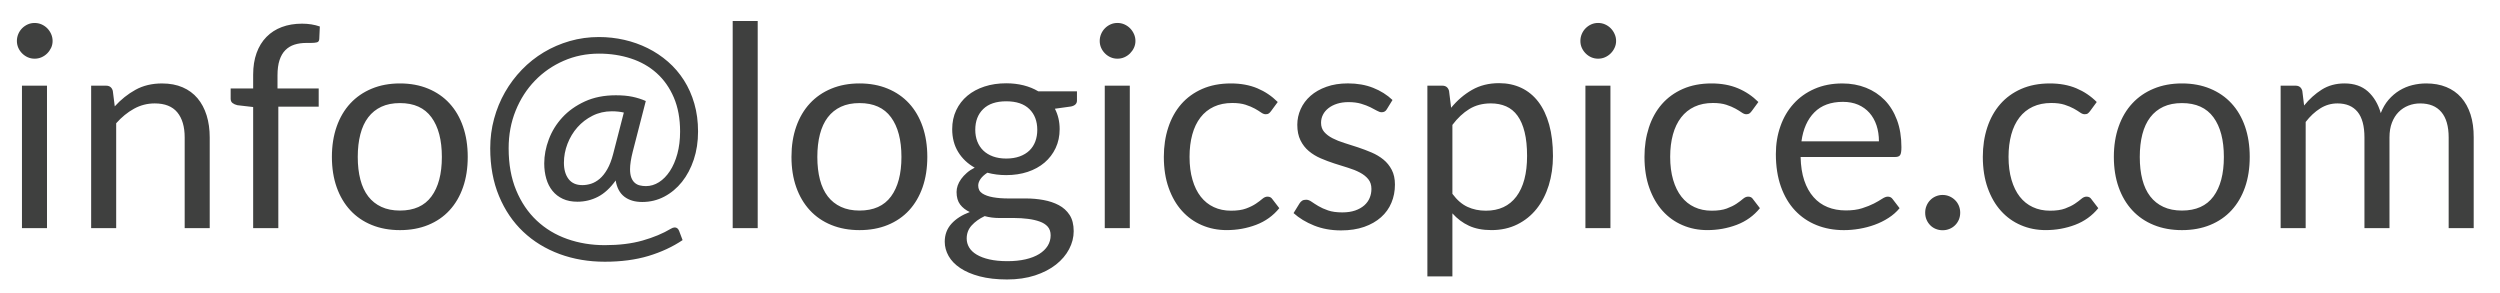 <?xml version="1.0" encoding="utf-8"?>
<!-- Generator: Adobe Illustrator 16.0.0, SVG Export Plug-In . SVG Version: 6.00 Build 0)  -->
<!DOCTYPE svg PUBLIC "-//W3C//DTD SVG 1.1//EN" "http://www.w3.org/Graphics/SVG/1.1/DTD/svg11.dtd">
<svg version="1.1" id="Layer_1" xmlns="http://www.w3.org/2000/svg" xmlns:xlink="http://www.w3.org/1999/xlink" x="0px" y="0px"
	 width="148px" height="17.333px" viewBox="0 0 148 17.333" enable-background="new 0 0 148 17.333" xml:space="preserve">
<g>
	<g>
		<path fill="#3F403F" d="M2.794,1.671c-0.098-0.097-0.21-0.173-0.337-0.229C2.329,1.387,2.194,1.36,2.049,1.36
			c-0.144,0-0.279,0.027-0.404,0.083S1.409,1.575,1.312,1.671C1.215,1.769,1.138,1.883,1.083,2.013C1.028,2.143,1,2.281,1,2.425
			c0,0.144,0.028,0.278,0.083,0.404c0.055,0.125,0.132,0.236,0.229,0.333C1.409,3.259,1.52,3.335,1.645,3.391
			c0.125,0.055,0.26,0.083,0.404,0.083c0.145,0,0.28-0.027,0.408-0.083c0.127-0.056,0.24-0.132,0.337-0.229
			c0.097-0.097,0.174-0.208,0.233-0.333c0.058-0.125,0.087-0.26,0.087-0.404c0-0.145-0.03-0.282-0.087-0.412
			C2.969,1.883,2.891,1.769,2.794,1.671z M1.3,13.506h1.482V5.072H1.3V13.506z M11.694,5.818c-0.236-0.28-0.53-0.497-0.882-0.649
			c-0.353-0.153-0.759-0.229-1.22-0.229c-0.594,0-1.118,0.125-1.57,0.375C7.57,5.564,7.161,5.891,6.794,6.296L6.678,5.38
			C6.622,5.175,6.489,5.072,6.278,5.072H5.396v8.434h1.482v-6.21C7.199,6.935,7.55,6.648,7.931,6.438
			c0.38-0.211,0.79-0.316,1.228-0.316c0.6,0,1.045,0.176,1.337,0.528c0.291,0.353,0.437,0.848,0.437,1.486v5.37h1.482v-5.37
			c0-0.477-0.061-0.913-0.183-1.307C12.108,6.435,11.93,6.098,11.694,5.818z M16.685,1.601c-0.356,0.133-0.66,0.329-0.912,0.587
			c-0.253,0.257-0.447,0.574-0.583,0.949c-0.136,0.375-0.203,0.803-0.203,1.286v0.816h-1.332v0.607c0,0.112,0.037,0.196,0.111,0.254
			c0.076,0.058,0.171,0.101,0.287,0.128l0.934,0.108v7.168h1.49V6.313h2.39V5.239h-2.439V4.465c0-0.361,0.04-0.663,0.121-0.907
			s0.195-0.441,0.346-0.591c0.149-0.15,0.328-0.258,0.537-0.325c0.208-0.066,0.439-0.1,0.695-0.1h0.258
			c0.16,0,0.286-0.011,0.374-0.034c0.089-0.022,0.136-0.088,0.142-0.2l0.033-0.74c-0.322-0.111-0.671-0.167-1.049-0.167
			C17.439,1.401,17.04,1.468,16.685,1.601z M26.612,6.122c-0.346-0.378-0.769-0.668-1.265-0.874
			c-0.497-0.206-1.053-0.309-1.669-0.309c-0.616,0-1.173,0.103-1.669,0.309s-0.92,0.496-1.27,0.874
			c-0.35,0.377-0.619,0.834-0.808,1.37c-0.188,0.535-0.283,1.134-0.283,1.794c0,0.666,0.095,1.265,0.283,1.798
			c0.189,0.533,0.458,0.988,0.808,1.366c0.349,0.377,0.773,0.667,1.27,0.869c0.497,0.203,1.053,0.304,1.669,0.304
			c0.616,0,1.172-0.101,1.669-0.304c0.497-0.203,0.919-0.492,1.265-0.869c0.348-0.377,0.614-0.833,0.799-1.366
			c0.187-0.534,0.279-1.132,0.279-1.798c0-0.66-0.093-1.259-0.279-1.794C27.226,6.956,26.959,6.499,26.612,6.122z M25.542,11.629
			c-0.41,0.558-1.032,0.836-1.864,0.836c-0.422,0-0.789-0.073-1.1-0.218c-0.311-0.144-0.57-0.35-0.778-0.619
			c-0.208-0.27-0.364-0.602-0.466-0.996c-0.103-0.394-0.155-0.841-0.155-1.34c0-0.5,0.052-0.948,0.155-1.345
			c0.102-0.396,0.257-0.731,0.466-1.003c0.208-0.272,0.467-0.48,0.778-0.625c0.311-0.144,0.678-0.216,1.1-0.216
			c0.833,0,1.454,0.28,1.864,0.841c0.411,0.561,0.616,1.343,0.616,2.348C26.158,10.292,25.953,11.071,25.542,11.629z M40.49,4.752
			c-0.263-0.413-0.578-0.78-0.944-1.099c-0.366-0.319-0.767-0.586-1.204-0.803c-0.436-0.216-0.897-0.38-1.385-0.491
			c-0.489-0.111-0.988-0.167-1.499-0.167c-0.6,0-1.174,0.079-1.724,0.237c-0.549,0.158-1.063,0.38-1.541,0.666
			c-0.477,0.286-0.91,0.63-1.299,1.032c-0.388,0.402-0.721,0.846-0.999,1.332c-0.277,0.486-0.493,1.009-0.645,1.57
			c-0.153,0.56-0.229,1.143-0.229,1.748c0,1.054,0.173,1.998,0.521,2.831c0.346,0.833,0.824,1.536,1.431,2.11
			c0.608,0.575,1.326,1.014,2.152,1.32c0.827,0.305,1.721,0.456,2.681,0.456s1.819-0.113,2.577-0.34
			c0.757-0.228,1.433-0.541,2.026-0.94l-0.208-0.55c-0.055-0.133-0.141-0.2-0.258-0.2c-0.067,0-0.142,0.025-0.225,0.075
			c-0.471,0.283-1.03,0.516-1.677,0.7c-0.647,0.184-1.392,0.274-2.236,0.274c-0.793,0-1.536-0.122-2.227-0.366
			c-0.691-0.244-1.293-0.608-1.806-1.09c-0.514-0.483-0.919-1.081-1.215-1.794c-0.297-0.713-0.446-1.541-0.446-2.485
			c0-0.805,0.139-1.548,0.417-2.231c0.277-0.684,0.658-1.274,1.141-1.773c0.483-0.5,1.05-0.891,1.698-1.174
			c0.649-0.284,1.346-0.425,2.09-0.425c0.677,0,1.308,0.096,1.894,0.288c0.585,0.191,1.093,0.48,1.523,0.866
			c0.43,0.386,0.769,0.867,1.016,1.444c0.247,0.577,0.371,1.249,0.371,2.015c0,0.482-0.054,0.922-0.162,1.32
			c-0.108,0.396-0.256,0.736-0.441,1.019c-0.187,0.284-0.401,0.503-0.645,0.658c-0.245,0.155-0.503,0.233-0.774,0.233
			c-0.128,0-0.249-0.014-0.362-0.042c-0.114-0.026-0.214-0.078-0.3-0.154c-0.086-0.075-0.154-0.178-0.204-0.308
			c-0.049-0.131-0.075-0.296-0.075-0.496c0-0.271,0.053-0.616,0.158-1.032l0.774-3.005c-0.25-0.11-0.515-0.195-0.795-0.253
			c-0.28-0.059-0.606-0.087-0.979-0.087c-0.694,0-1.306,0.122-1.836,0.366c-0.53,0.244-0.973,0.559-1.328,0.945
			c-0.355,0.385-0.623,0.818-0.803,1.299c-0.181,0.48-0.271,0.956-0.271,1.427c0,0.322,0.041,0.622,0.121,0.899
			c0.08,0.278,0.202,0.518,0.366,0.72c0.163,0.203,0.367,0.36,0.612,0.474c0.244,0.114,0.532,0.171,0.865,0.171
			c0.433,0,0.838-0.097,1.216-0.292c0.377-0.194,0.727-0.516,1.049-0.965c0.072,0.433,0.244,0.753,0.516,0.961
			c0.272,0.208,0.625,0.312,1.057,0.312c0.467,0,0.901-0.105,1.303-0.316s0.751-0.502,1.049-0.874
			c0.297-0.373,0.53-0.812,0.699-1.32c0.169-0.507,0.253-1.062,0.253-1.661c0-0.594-0.073-1.145-0.22-1.652
			C40.959,5.626,40.753,5.166,40.49,4.752z M36.298,9.119c-0.094,0.36-0.209,0.661-0.346,0.898c-0.136,0.238-0.286,0.428-0.45,0.567
			c-0.164,0.139-0.333,0.235-0.507,0.292c-0.174,0.055-0.348,0.083-0.521,0.083c-0.36,0-0.632-0.121-0.816-0.362
			c-0.183-0.242-0.274-0.562-0.274-0.962c0-0.382,0.071-0.757,0.212-1.124c0.142-0.366,0.337-0.691,0.587-0.974
			c0.25-0.282,0.548-0.512,0.895-0.686c0.347-0.175,0.729-0.263,1.145-0.263c0.256,0,0.491,0.025,0.708,0.075L36.298,9.119z
			 M43.375,13.506h1.481V1.243h-1.481V13.506z M53.819,6.122c-0.348-0.378-0.769-0.668-1.266-0.874S51.5,4.939,50.884,4.939
			c-0.616,0-1.172,0.103-1.669,0.309s-0.92,0.496-1.269,0.874c-0.35,0.377-0.619,0.834-0.808,1.37
			c-0.189,0.535-0.283,1.134-0.283,1.794c0,0.666,0.094,1.265,0.283,1.798c0.188,0.533,0.458,0.988,0.808,1.366
			c0.349,0.377,0.772,0.667,1.269,0.869c0.497,0.203,1.054,0.304,1.669,0.304c0.616,0,1.173-0.101,1.669-0.304
			c0.497-0.203,0.918-0.492,1.266-0.869c0.346-0.377,0.613-0.833,0.799-1.366c0.186-0.534,0.279-1.132,0.279-1.798
			c0-0.66-0.093-1.259-0.279-1.794C54.432,6.956,54.165,6.499,53.819,6.122z M52.749,11.629c-0.411,0.558-1.032,0.836-1.865,0.836
			c-0.421,0-0.788-0.073-1.099-0.218c-0.311-0.144-0.571-0.35-0.779-0.619c-0.208-0.27-0.364-0.602-0.466-0.996
			c-0.102-0.394-0.154-0.841-0.154-1.34c0-0.5,0.052-0.948,0.154-1.345c0.103-0.396,0.258-0.731,0.466-1.003
			c0.208-0.272,0.468-0.48,0.779-0.625c0.311-0.144,0.677-0.216,1.099-0.216c0.833,0,1.454,0.28,1.865,0.841
			c0.411,0.561,0.616,1.343,0.616,2.348C53.365,10.292,53.159,11.071,52.749,11.629z M60.596,5.052
			c-0.32-0.08-0.663-0.121-1.028-0.121c-0.467,0-0.895,0.063-1.287,0.191c-0.391,0.128-0.728,0.309-1.011,0.545
			c-0.283,0.236-0.503,0.521-0.662,0.857c-0.159,0.336-0.238,0.709-0.238,1.121c0,0.516,0.118,0.967,0.354,1.352
			c0.236,0.386,0.562,0.695,0.978,0.928c-0.177,0.09-0.333,0.191-0.466,0.309c-0.133,0.115-0.245,0.238-0.337,0.365
			c-0.092,0.128-0.16,0.256-0.205,0.386c-0.044,0.131-0.066,0.257-0.066,0.379c0,0.31,0.071,0.558,0.212,0.744
			c0.141,0.186,0.332,0.333,0.57,0.445c-0.461,0.172-0.823,0.404-1.086,0.695s-0.396,0.646-0.396,1.063
			c0,0.295,0.077,0.576,0.229,0.846c0.153,0.27,0.381,0.507,0.687,0.711c0.305,0.206,0.689,0.371,1.153,0.493
			c0.463,0.121,1.003,0.184,1.619,0.184c0.616,0,1.167-0.081,1.657-0.24c0.488-0.161,0.901-0.374,1.24-0.641
			c0.339-0.267,0.598-0.572,0.778-0.915c0.18-0.342,0.271-0.696,0.271-1.062c0-0.393-0.081-0.713-0.241-0.96
			c-0.161-0.248-0.375-0.441-0.641-0.582c-0.267-0.141-0.569-0.242-0.908-0.304c-0.339-0.062-0.684-0.092-1.036-0.092H59.7
			c-0.338,0-0.641-0.023-0.907-0.07c-0.267-0.046-0.48-0.122-0.641-0.228c-0.162-0.106-0.242-0.262-0.242-0.468
			c0-0.126,0.047-0.257,0.138-0.389c0.092-0.131,0.227-0.254,0.404-0.369c0.35,0.094,0.722,0.142,1.116,0.142
			c0.46,0,0.883-0.064,1.269-0.191c0.386-0.128,0.718-0.311,1-0.55c0.279-0.238,0.499-0.526,0.657-0.862
			c0.158-0.335,0.237-0.709,0.237-1.119c0-0.444-0.094-0.847-0.282-1.208l0.957-0.133c0.233-0.05,0.35-0.167,0.35-0.35V5.406h-2.29
			C61.204,5.25,60.914,5.132,60.596,5.052z M58.293,12.794c0.272,0.075,0.558,0.112,0.858,0.112h0.882
			c0.289,0,0.563,0.018,0.824,0.051s0.491,0.086,0.691,0.158c0.2,0.07,0.358,0.17,0.475,0.3c0.116,0.13,0.175,0.304,0.175,0.518
			c0,0.226-0.059,0.433-0.175,0.62c-0.117,0.187-0.285,0.349-0.503,0.485c-0.22,0.135-0.488,0.24-0.804,0.313
			c-0.316,0.073-0.674,0.11-1.074,0.11c-0.411,0-0.768-0.035-1.07-0.104c-0.302-0.068-0.553-0.164-0.753-0.284
			c-0.2-0.119-0.349-0.261-0.445-0.423c-0.098-0.166-0.146-0.342-0.146-0.53c0-0.3,0.098-0.559,0.295-0.775
			C57.72,13.128,57.977,12.944,58.293,12.794z M61.29,8.374c-0.078,0.208-0.194,0.387-0.349,0.538
			c-0.156,0.149-0.349,0.266-0.579,0.349c-0.23,0.083-0.496,0.125-0.794,0.125c-0.294,0-0.556-0.042-0.783-0.125
			c-0.227-0.083-0.419-0.2-0.574-0.349c-0.155-0.15-0.273-0.33-0.354-0.538c-0.08-0.208-0.121-0.438-0.121-0.687
			c0-0.517,0.157-0.927,0.471-1.232c0.313-0.306,0.767-0.458,1.361-0.458c0.599,0,1.056,0.152,1.369,0.458s0.47,0.716,0.47,1.232
			C61.407,7.936,61.368,8.166,61.29,8.374z M66.897,1.671c-0.097-0.097-0.21-0.173-0.337-0.229
			c-0.128-0.056-0.264-0.083-0.408-0.083c-0.145,0-0.279,0.027-0.404,0.083s-0.237,0.132-0.333,0.229
			c-0.097,0.098-0.173,0.211-0.229,0.342c-0.055,0.13-0.083,0.268-0.083,0.412c0,0.144,0.028,0.278,0.083,0.404
			c0.056,0.125,0.132,0.236,0.229,0.333c0.097,0.098,0.208,0.174,0.333,0.229c0.125,0.055,0.259,0.083,0.404,0.083
			c0.144,0,0.28-0.027,0.408-0.083c0.127-0.056,0.24-0.132,0.337-0.229c0.097-0.097,0.175-0.208,0.233-0.333
			c0.059-0.125,0.088-0.26,0.088-0.404c0-0.145-0.029-0.282-0.088-0.412C67.072,1.883,66.994,1.769,66.897,1.671z M65.402,13.506
			h1.482V5.072h-1.482V13.506z M75.034,11.641c-0.099,0-0.199,0.043-0.3,0.128c-0.1,0.087-0.227,0.183-0.383,0.288
			c-0.155,0.105-0.35,0.201-0.583,0.287c-0.233,0.087-0.529,0.129-0.891,0.129c-0.378,0-0.717-0.07-1.02-0.212
			c-0.302-0.14-0.559-0.346-0.77-0.615c-0.212-0.27-0.375-0.602-0.491-1c-0.117-0.397-0.175-0.85-0.175-1.361
			c0-0.489,0.055-0.93,0.163-1.324c0.108-0.394,0.269-0.73,0.483-1.007c0.213-0.277,0.479-0.49,0.795-0.637
			c0.316-0.147,0.679-0.22,1.09-0.22c0.311,0,0.574,0.035,0.787,0.104c0.213,0.07,0.396,0.146,0.546,0.229
			c0.15,0.083,0.272,0.16,0.37,0.229c0.097,0.069,0.188,0.104,0.27,0.104c0.084,0,0.147-0.016,0.192-0.049
			c0.044-0.033,0.089-0.081,0.133-0.142l0.392-0.533c-0.35-0.35-0.753-0.621-1.206-0.812c-0.457-0.191-0.978-0.288-1.566-0.288
			c-0.639,0-1.204,0.109-1.698,0.325c-0.494,0.217-0.909,0.518-1.245,0.903c-0.335,0.386-0.591,0.845-0.765,1.378
			c-0.176,0.533-0.263,1.113-0.263,1.74c0,0.689,0.095,1.301,0.287,1.839c0.191,0.539,0.453,0.992,0.787,1.361
			c0.333,0.37,0.726,0.652,1.178,0.845c0.453,0.195,0.942,0.292,1.47,0.292c0.61,0,1.19-0.104,1.74-0.312
			c0.55-0.208,1.008-0.537,1.374-0.986l-0.417-0.542C75.257,11.688,75.162,11.641,75.034,11.641z M81.895,9.443
			c-0.205-0.166-0.438-0.305-0.699-0.416c-0.261-0.111-0.528-0.212-0.803-0.304c-0.275-0.092-0.543-0.177-0.805-0.258
			c-0.261-0.081-0.494-0.174-0.698-0.279c-0.206-0.105-0.371-0.23-0.496-0.374c-0.125-0.145-0.188-0.325-0.188-0.542
			c0-0.172,0.038-0.332,0.113-0.479c0.074-0.147,0.184-0.277,0.324-0.387c0.142-0.112,0.313-0.199,0.512-0.263
			c0.2-0.063,0.425-0.096,0.674-0.096c0.29,0,0.539,0.033,0.75,0.096c0.21,0.063,0.393,0.133,0.546,0.208
			c0.152,0.075,0.28,0.143,0.387,0.204c0.105,0.061,0.199,0.092,0.282,0.092c0.14,0,0.242-0.061,0.309-0.183l0.333-0.542
			c-0.321-0.305-0.704-0.545-1.145-0.72c-0.441-0.175-0.939-0.263-1.494-0.263c-0.478,0-0.902,0.067-1.273,0.201
			c-0.372,0.132-0.686,0.312-0.941,0.536c-0.255,0.225-0.449,0.486-0.583,0.783C76.866,6.756,76.8,7.065,76.8,7.387
			c0,0.361,0.063,0.667,0.188,0.92c0.124,0.253,0.289,0.465,0.495,0.637c0.205,0.172,0.439,0.315,0.703,0.429
			s0.533,0.215,0.808,0.304c0.274,0.089,0.543,0.173,0.808,0.254c0.264,0.08,0.498,0.175,0.703,0.283
			c0.206,0.108,0.371,0.239,0.495,0.391c0.126,0.154,0.188,0.345,0.188,0.578c0,0.19-0.034,0.367-0.104,0.533
			c-0.068,0.167-0.176,0.315-0.319,0.442c-0.145,0.127-0.325,0.229-0.541,0.304c-0.217,0.074-0.47,0.112-0.758,0.112
			c-0.339,0-0.62-0.039-0.845-0.117c-0.226-0.078-0.417-0.164-0.575-0.258c-0.157-0.095-0.292-0.18-0.403-0.258
			c-0.11-0.078-0.217-0.117-0.317-0.117c-0.099,0-0.18,0.02-0.241,0.058c-0.062,0.039-0.113,0.095-0.158,0.167l-0.349,0.566
			c0.333,0.3,0.738,0.545,1.216,0.737c0.477,0.192,1.01,0.288,1.598,0.288c0.516,0,0.971-0.071,1.365-0.208
			c0.395-0.138,0.727-0.329,0.999-0.57c0.271-0.242,0.478-0.527,0.615-0.858c0.14-0.33,0.209-0.689,0.209-1.077
			c0-0.339-0.062-0.629-0.188-0.87C82.265,9.813,82.1,9.61,81.895,9.443z M91.069,6.026c-0.278-0.363-0.614-0.638-1.008-0.824
			s-0.833-0.279-1.314-0.279c-0.606,0-1.14,0.133-1.604,0.399c-0.465,0.266-0.876,0.619-1.236,1.058l-0.124-1
			c-0.057-0.205-0.189-0.308-0.4-0.308h-0.882v11.289h1.481v-3.73c0.282,0.316,0.608,0.562,0.979,0.733
			c0.368,0.172,0.813,0.258,1.335,0.258c0.567,0,1.075-0.113,1.528-0.337c0.453-0.225,0.834-0.533,1.145-0.924
			c0.311-0.391,0.55-0.855,0.717-1.39c0.165-0.536,0.249-1.114,0.249-1.736c0-0.699-0.075-1.318-0.224-1.856
			C91.561,6.84,91.347,6.39,91.069,6.026z M89.771,11.633c-0.423,0.561-1.023,0.84-1.808,0.84c-0.399,0-0.762-0.075-1.085-0.225
			c-0.326-0.149-0.624-0.407-0.896-0.773v-4.08c0.305-0.405,0.64-0.719,1.003-0.941c0.363-0.222,0.786-0.333,1.27-0.333
			c0.339,0,0.642,0.059,0.907,0.175c0.267,0.117,0.491,0.301,0.675,0.554c0.183,0.252,0.323,0.575,0.42,0.969
			c0.098,0.395,0.146,0.866,0.146,1.415C90.403,10.273,90.191,11.072,89.771,11.633z M93.857,13.506h1.481V5.072h-1.481V13.506z
			 M95.352,1.671c-0.097-0.097-0.21-0.173-0.337-0.229c-0.128-0.056-0.264-0.083-0.409-0.083c-0.143,0-0.277,0.027-0.403,0.083
			c-0.124,0.056-0.235,0.132-0.332,0.229c-0.098,0.098-0.173,0.211-0.229,0.342c-0.056,0.13-0.083,0.268-0.083,0.412
			c0,0.144,0.027,0.278,0.083,0.404c0.057,0.125,0.132,0.236,0.229,0.333c0.097,0.098,0.208,0.174,0.332,0.229
			c0.126,0.055,0.261,0.083,0.403,0.083c0.146,0,0.281-0.027,0.409-0.083c0.127-0.056,0.24-0.132,0.337-0.229
			c0.098-0.097,0.176-0.208,0.232-0.333c0.06-0.125,0.089-0.26,0.089-0.404c0-0.145-0.029-0.282-0.089-0.412
			C95.527,1.883,95.449,1.769,95.352,1.671z M103.49,11.641c-0.101,0-0.2,0.043-0.301,0.128c-0.099,0.087-0.228,0.183-0.383,0.288
			c-0.155,0.105-0.35,0.201-0.582,0.287c-0.233,0.087-0.53,0.129-0.892,0.129c-0.377,0-0.717-0.07-1.02-0.212
			c-0.303-0.14-0.559-0.346-0.77-0.615c-0.212-0.27-0.375-0.602-0.492-1c-0.116-0.397-0.175-0.85-0.175-1.361
			c0-0.489,0.055-0.93,0.163-1.324c0.108-0.394,0.27-0.73,0.483-1.007c0.213-0.277,0.478-0.49,0.794-0.637
			c0.316-0.147,0.68-0.22,1.091-0.22c0.311,0,0.573,0.035,0.787,0.104c0.213,0.07,0.396,0.146,0.544,0.229
			c0.15,0.083,0.274,0.16,0.372,0.229c0.097,0.069,0.187,0.104,0.27,0.104c0.084,0,0.147-0.016,0.191-0.049
			c0.045-0.033,0.089-0.081,0.135-0.142l0.391-0.533c-0.35-0.35-0.753-0.621-1.208-0.812c-0.455-0.191-0.976-0.288-1.564-0.288
			c-0.639,0-1.205,0.109-1.698,0.325c-0.494,0.217-0.908,0.518-1.245,0.903c-0.336,0.386-0.591,0.845-0.766,1.378
			c-0.174,0.533-0.262,1.113-0.262,1.74c0,0.689,0.096,1.301,0.287,1.839c0.191,0.539,0.453,0.992,0.786,1.361
			c0.333,0.37,0.726,0.652,1.179,0.845c0.451,0.195,0.94,0.292,1.469,0.292c0.61,0,1.19-0.104,1.74-0.312
			c0.55-0.208,1.008-0.537,1.373-0.986l-0.416-0.542C103.712,11.688,103.617,11.641,103.49,11.641z M111.574,5.926
			c-0.313-0.319-0.681-0.563-1.108-0.732s-0.894-0.254-1.399-0.254c-0.609,0-1.16,0.107-1.647,0.32
			c-0.489,0.214-0.902,0.508-1.239,0.883c-0.339,0.374-0.6,0.816-0.779,1.328c-0.182,0.511-0.271,1.06-0.271,1.648
			c0,0.727,0.101,1.37,0.3,1.932c0.2,0.561,0.479,1.03,0.837,1.411c0.359,0.38,0.782,0.668,1.273,0.865
			c0.491,0.197,1.029,0.296,1.612,0.296c0.305,0,0.613-0.026,0.924-0.079c0.311-0.053,0.612-0.132,0.903-0.238
			s0.564-0.24,0.818-0.404c0.257-0.164,0.476-0.357,0.658-0.578l-0.415-0.542c-0.067-0.094-0.161-0.141-0.284-0.141
			c-0.095,0-0.207,0.043-0.337,0.128c-0.13,0.087-0.292,0.179-0.485,0.28c-0.195,0.1-0.427,0.192-0.698,0.279
			c-0.268,0.086-0.588,0.129-0.96,0.129c-0.399,0-0.761-0.065-1.082-0.196c-0.322-0.13-0.601-0.327-0.832-0.591
			c-0.234-0.263-0.418-0.592-0.551-0.986c-0.132-0.394-0.204-0.858-0.216-1.391h5.611c0.139,0,0.232-0.039,0.283-0.116
			c0.051-0.078,0.074-0.234,0.074-0.467c0-0.599-0.087-1.133-0.261-1.603C112.128,6.64,111.885,6.245,111.574,5.926z M106.646,8.369
			c0.099-0.732,0.354-1.305,0.766-1.719c0.41-0.413,0.974-0.62,1.689-0.62c0.339,0,0.639,0.057,0.903,0.17
			c0.263,0.115,0.486,0.275,0.67,0.483c0.183,0.208,0.321,0.456,0.417,0.741c0.094,0.286,0.142,0.601,0.142,0.944H106.646z
			 M115.743,11.85c-0.094-0.094-0.205-0.17-0.332-0.226c-0.127-0.055-0.264-0.083-0.409-0.083c-0.145,0-0.279,0.028-0.407,0.083
			c-0.128,0.055-0.236,0.131-0.328,0.226c-0.092,0.094-0.166,0.206-0.217,0.332c-0.054,0.128-0.079,0.264-0.079,0.408
			c0,0.15,0.025,0.287,0.079,0.412c0.051,0.125,0.125,0.234,0.217,0.329s0.2,0.168,0.328,0.22c0.128,0.053,0.263,0.079,0.407,0.079
			c0.146,0,0.282-0.026,0.409-0.079c0.127-0.052,0.238-0.125,0.332-0.22c0.096-0.095,0.168-0.205,0.222-0.329
			c0.052-0.125,0.079-0.262,0.079-0.412c0-0.145-0.027-0.28-0.079-0.408C115.911,12.056,115.839,11.943,115.743,11.85z
			 M123.52,11.641c-0.1,0-0.2,0.043-0.3,0.128c-0.1,0.087-0.228,0.183-0.383,0.288c-0.155,0.105-0.351,0.201-0.583,0.287
			c-0.233,0.087-0.531,0.129-0.891,0.129c-0.377,0-0.718-0.07-1.02-0.212c-0.304-0.14-0.56-0.346-0.771-0.615
			c-0.211-0.27-0.374-0.602-0.491-1c-0.116-0.397-0.176-0.85-0.176-1.361c0-0.489,0.056-0.93,0.163-1.324
			c0.108-0.394,0.27-0.73,0.483-1.007s0.479-0.49,0.795-0.637c0.316-0.147,0.68-0.22,1.09-0.22c0.311,0,0.573,0.035,0.788,0.104
			c0.213,0.07,0.396,0.146,0.545,0.229c0.149,0.083,0.272,0.16,0.37,0.229c0.097,0.069,0.188,0.104,0.271,0.104
			s0.147-0.016,0.19-0.049c0.046-0.033,0.089-0.081,0.135-0.142l0.391-0.533c-0.349-0.35-0.752-0.621-1.207-0.812
			c-0.454-0.191-0.977-0.288-1.565-0.288c-0.638,0-1.204,0.109-1.698,0.325c-0.494,0.217-0.908,0.518-1.244,0.903
			c-0.336,0.386-0.591,0.845-0.767,1.378c-0.175,0.533-0.263,1.113-0.263,1.74c0,0.689,0.097,1.301,0.288,1.839
			c0.192,0.539,0.453,0.992,0.787,1.361c0.333,0.37,0.726,0.652,1.179,0.845c0.451,0.195,0.941,0.292,1.468,0.292
			c0.611,0,1.19-0.104,1.741-0.312c0.549-0.208,1.008-0.537,1.373-0.986l-0.416-0.542C123.741,11.688,123.647,11.641,123.52,11.641z
			 M132.106,6.122c-0.347-0.378-0.769-0.668-1.266-0.874s-1.053-0.309-1.668-0.309c-0.616,0-1.174,0.103-1.67,0.309
			c-0.497,0.206-0.921,0.496-1.27,0.874c-0.351,0.377-0.62,0.834-0.808,1.37c-0.189,0.535-0.284,1.134-0.284,1.794
			c0,0.666,0.095,1.265,0.284,1.798c0.188,0.533,0.457,0.988,0.808,1.366c0.349,0.377,0.772,0.667,1.27,0.869
			c0.496,0.203,1.054,0.304,1.67,0.304c0.615,0,1.171-0.101,1.668-0.304c0.497-0.203,0.919-0.492,1.266-0.869
			c0.347-0.377,0.613-0.833,0.8-1.366c0.186-0.534,0.278-1.132,0.278-1.798c0-0.66-0.093-1.259-0.278-1.794
			C132.72,6.956,132.453,6.499,132.106,6.122z M131.037,11.629c-0.412,0.558-1.033,0.836-1.864,0.836
			c-0.423,0-0.789-0.073-1.1-0.218c-0.311-0.144-0.57-0.35-0.778-0.619c-0.209-0.27-0.364-0.602-0.467-0.996
			c-0.103-0.394-0.153-0.841-0.153-1.34c0-0.5,0.051-0.948,0.153-1.345c0.103-0.396,0.258-0.731,0.467-1.003
			c0.208-0.272,0.468-0.48,0.778-0.625c0.311-0.144,0.677-0.216,1.1-0.216c0.831,0,1.452,0.28,1.864,0.841
			c0.411,0.561,0.616,1.343,0.616,2.348C131.653,10.292,131.448,11.071,131.037,11.629z M146.256,6.775
			c-0.129-0.396-0.313-0.731-0.554-1.003c-0.241-0.272-0.536-0.479-0.884-0.62c-0.346-0.142-0.742-0.213-1.186-0.213
			c-0.276,0-0.551,0.034-0.82,0.1c-0.27,0.066-0.522,0.172-0.761,0.316c-0.238,0.145-0.453,0.328-0.646,0.55
			c-0.191,0.222-0.346,0.486-0.463,0.791c-0.155-0.538-0.409-0.965-0.761-1.282c-0.354-0.316-0.814-0.475-1.387-0.475
			c-0.511,0-0.958,0.123-1.345,0.366c-0.386,0.245-0.734,0.558-1.045,0.941l-0.107-0.866c-0.057-0.205-0.189-0.308-0.4-0.308h-0.883
			v8.434h1.482V7.22c0.261-0.339,0.548-0.606,0.862-0.803c0.313-0.197,0.652-0.295,1.02-0.295c0.521,0,0.917,0.167,1.19,0.5
			c0.271,0.333,0.407,0.838,0.407,1.515v5.37h1.482v-5.37c0-0.333,0.048-0.625,0.146-0.878c0.098-0.252,0.229-0.461,0.396-0.628
			c0.165-0.167,0.358-0.293,0.578-0.379s0.45-0.129,0.695-0.129c0.55,0,0.969,0.17,1.257,0.512c0.289,0.341,0.432,0.843,0.432,1.502
			v5.37h1.482v-5.37C146.446,7.625,146.383,7.172,146.256,6.775z"/>
	</g>
</g>
</svg>
